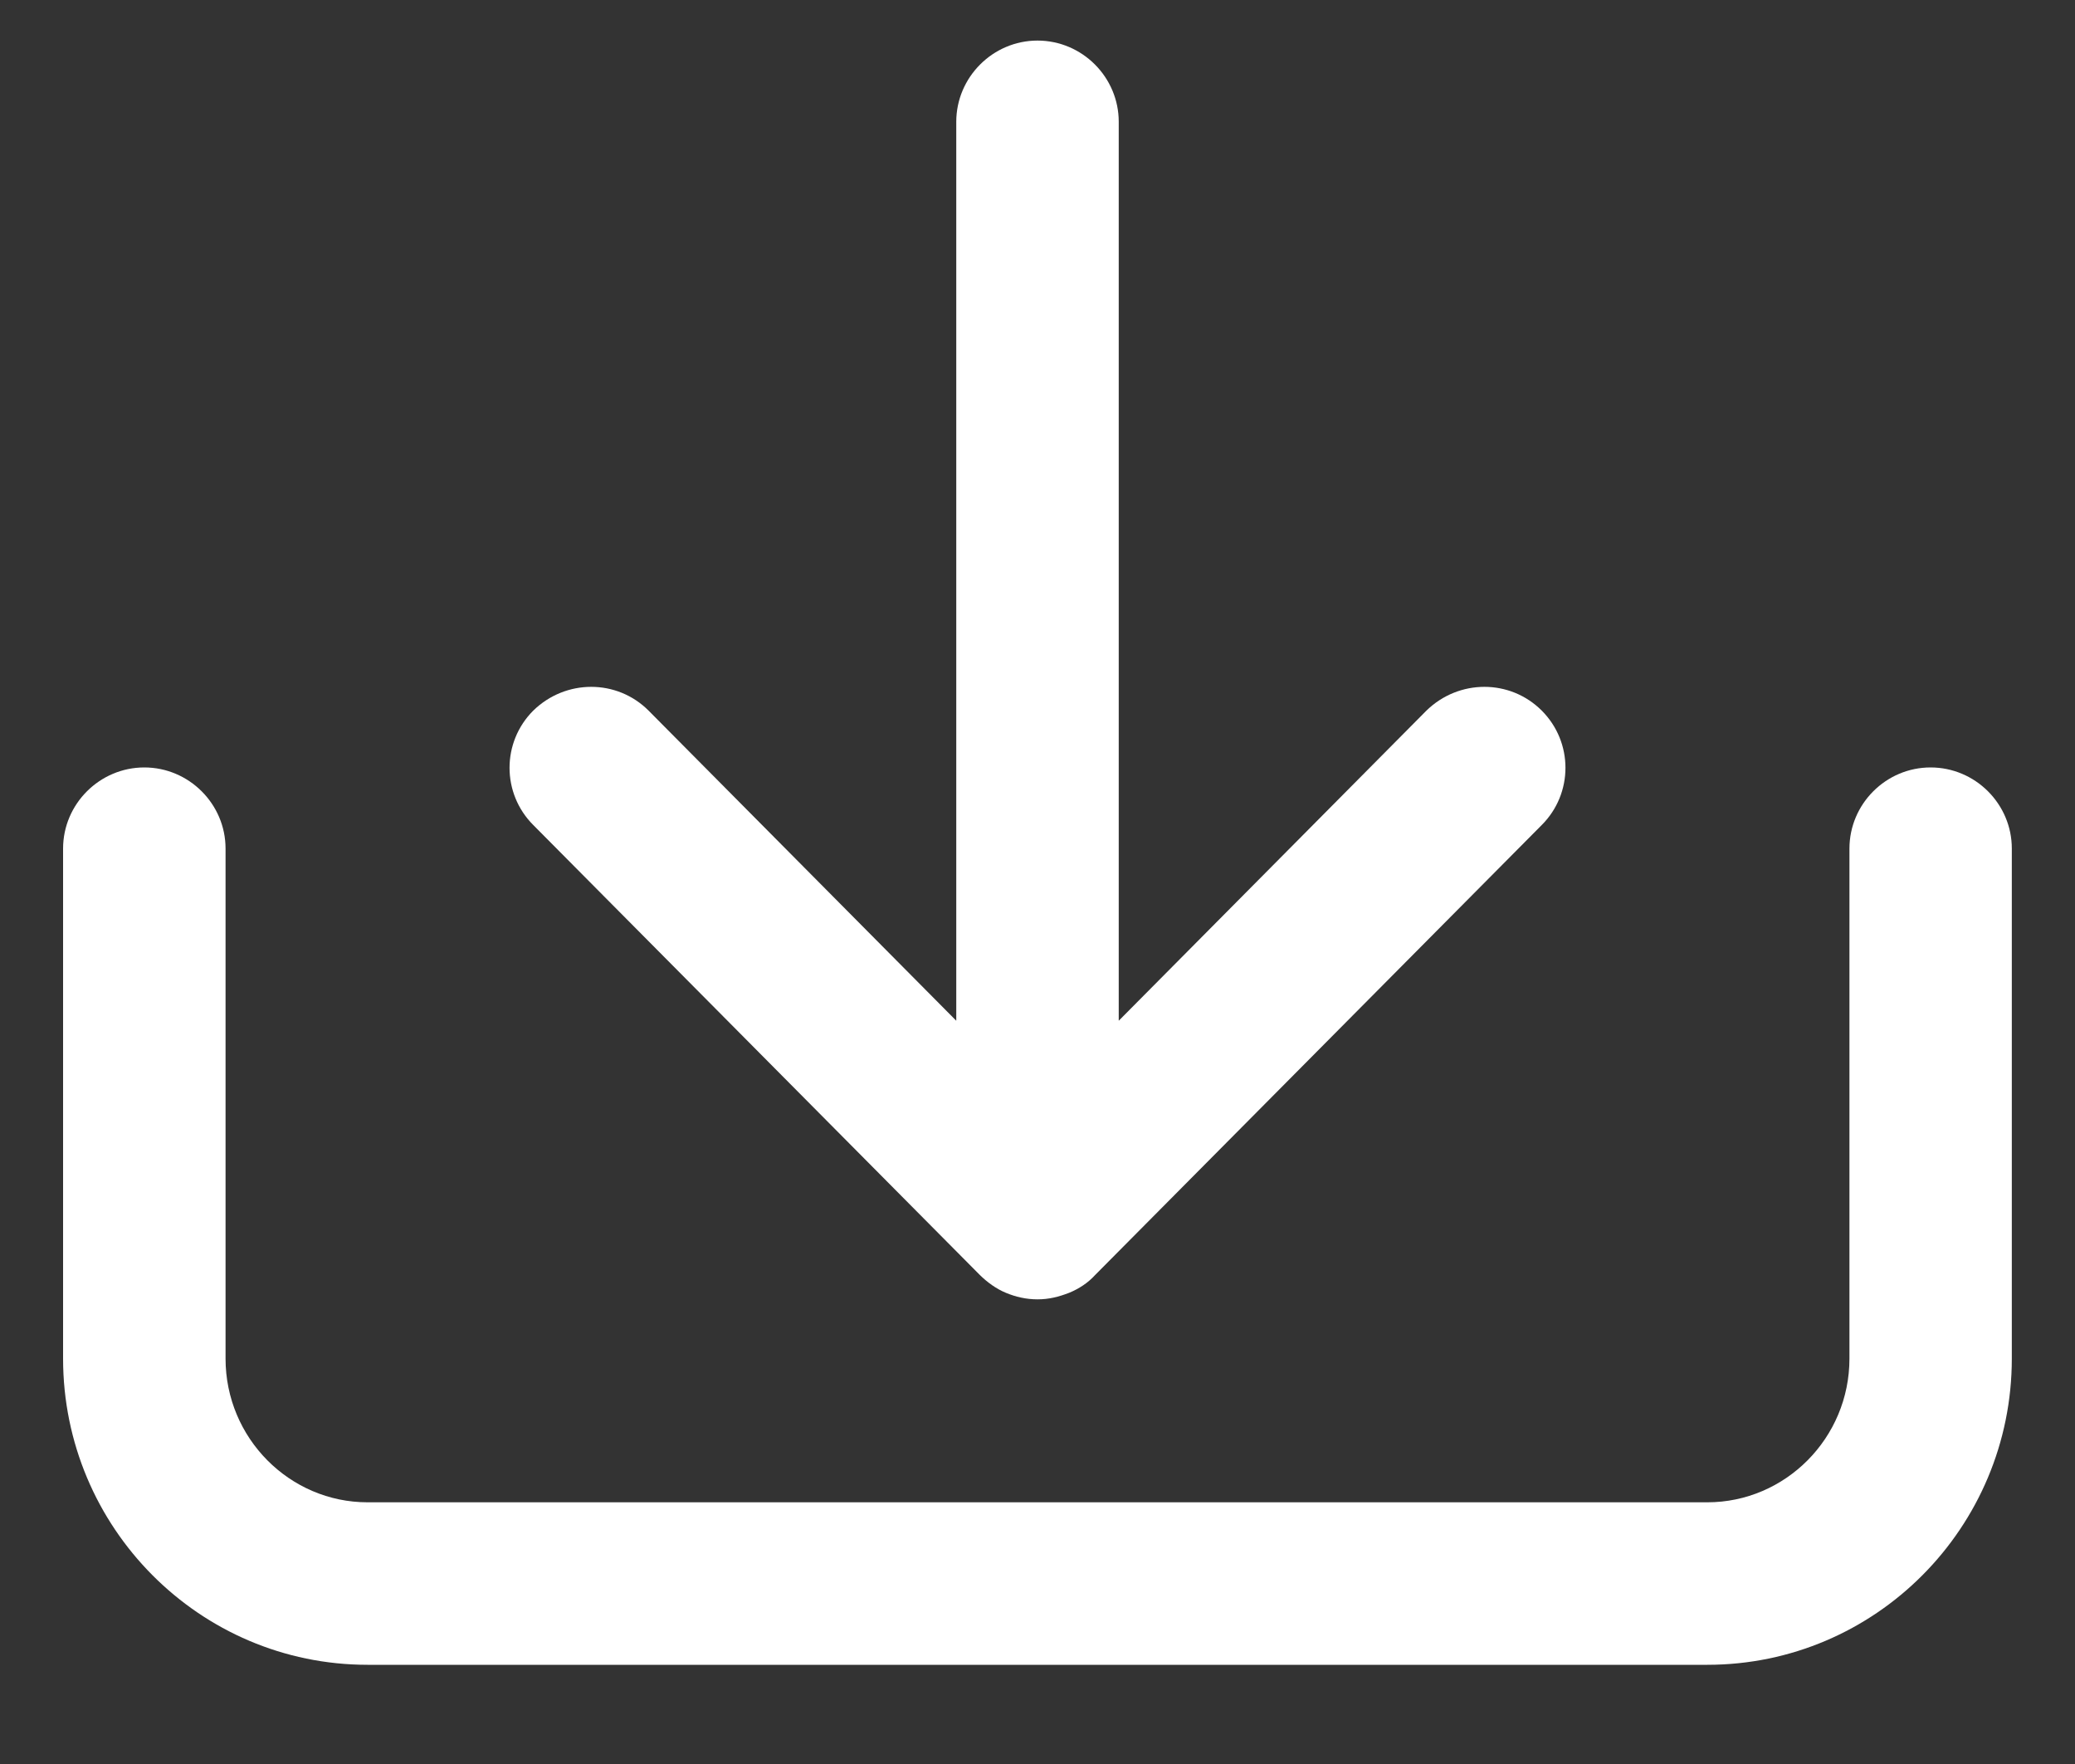 <svg width="20" height="17" viewBox="0 0 20 17" fill="none" xmlns="http://www.w3.org/2000/svg">
<rect x="0" y="0" width="20" height="17" fill="#333333" stroke="none"/>
<g id="picto_download" clip-path="url(#clip0_546_2689)">
<path id="Vector" d="M18.608 7.396C18.178 7.396 17.826 7.748 17.826 8.178V13.093C17.826 13.86 17.207 14.478 16.456 14.478H3.543C2.792 14.478 2.174 13.86 2.174 13.093V8.178C2.174 7.748 1.821 7.396 1.391 7.396C0.961 7.396 0.608 7.748 0.608 8.178V13.093C0.608 14.721 1.923 16.044 3.543 16.044H16.456C18.076 16.044 19.391 14.721 19.391 13.093V8.178C19.391 7.748 19.039 7.396 18.608 7.396Z" fill="white"/>
<path id="Vector_2" d="M9.444 12.287C9.515 12.357 9.601 12.42 9.695 12.459C9.789 12.498 9.89 12.522 10 12.522C10.11 12.522 10.204 12.498 10.305 12.459C10.399 12.42 10.485 12.365 10.556 12.287L14.86 7.951C15.165 7.646 15.165 7.153 14.86 6.848C14.555 6.543 14.062 6.543 13.749 6.848L10.783 9.837V1.174C10.783 0.744 10.431 0.391 10 0.391C9.57 0.391 9.217 0.744 9.217 1.174V9.837L6.251 6.848C5.946 6.543 5.453 6.543 5.14 6.848C4.835 7.153 4.835 7.646 5.14 7.951L9.444 12.287Z" fill="white"/>
</g>
<defs>
<clipPath id="clip0_546_2689">
<rect width="18.783" height="15.652" fill="white" transform="translate(0.608 0.391)"/>
</clipPath>
</defs>
</svg>
